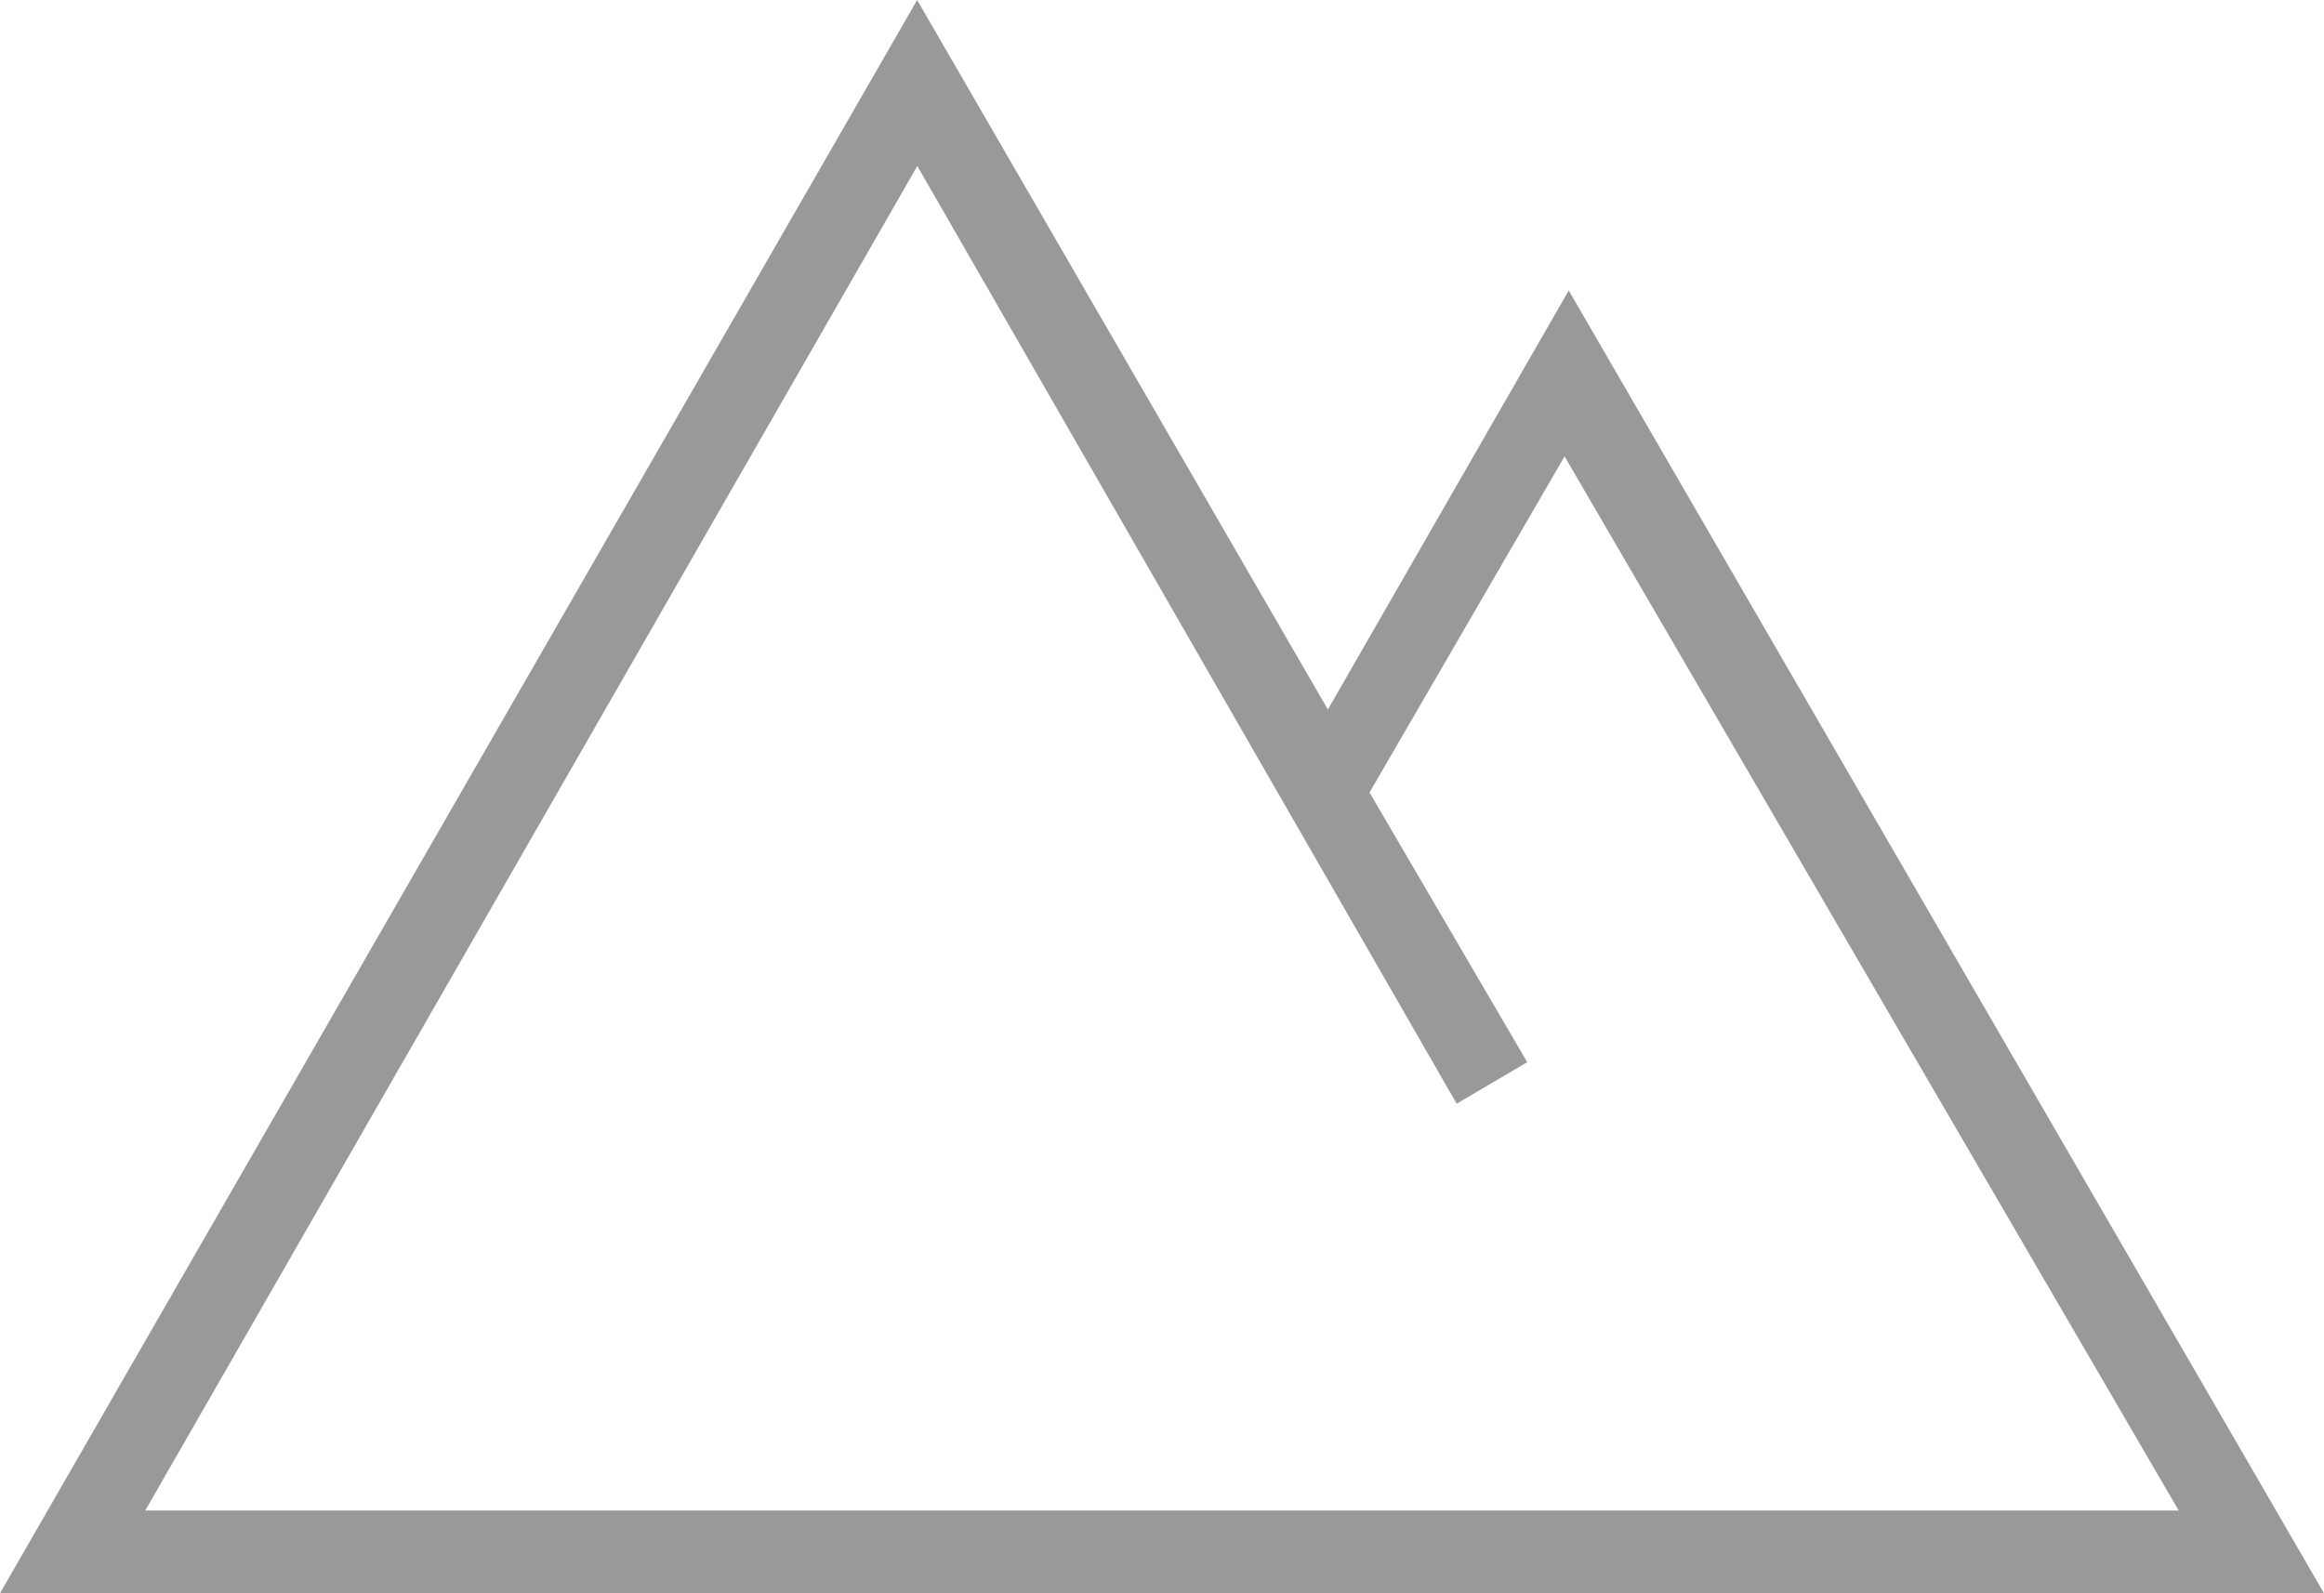 <svg xmlns="http://www.w3.org/2000/svg" width="42.454" height="29.111" viewBox="0 0 42.454 29.111">
  <path id="act003" d="M33.157,18.607l-4.4,7.657L21.254,13.3,4.5,42.411H46.954Zm-11.9-2.274L31.11,33.466l1.289-.758L29.518,27.78l3.563-6.141L44.3,40.9H7.153Z" transform="translate(-4.5 -13.3)" fill="#999"/>
</svg>
